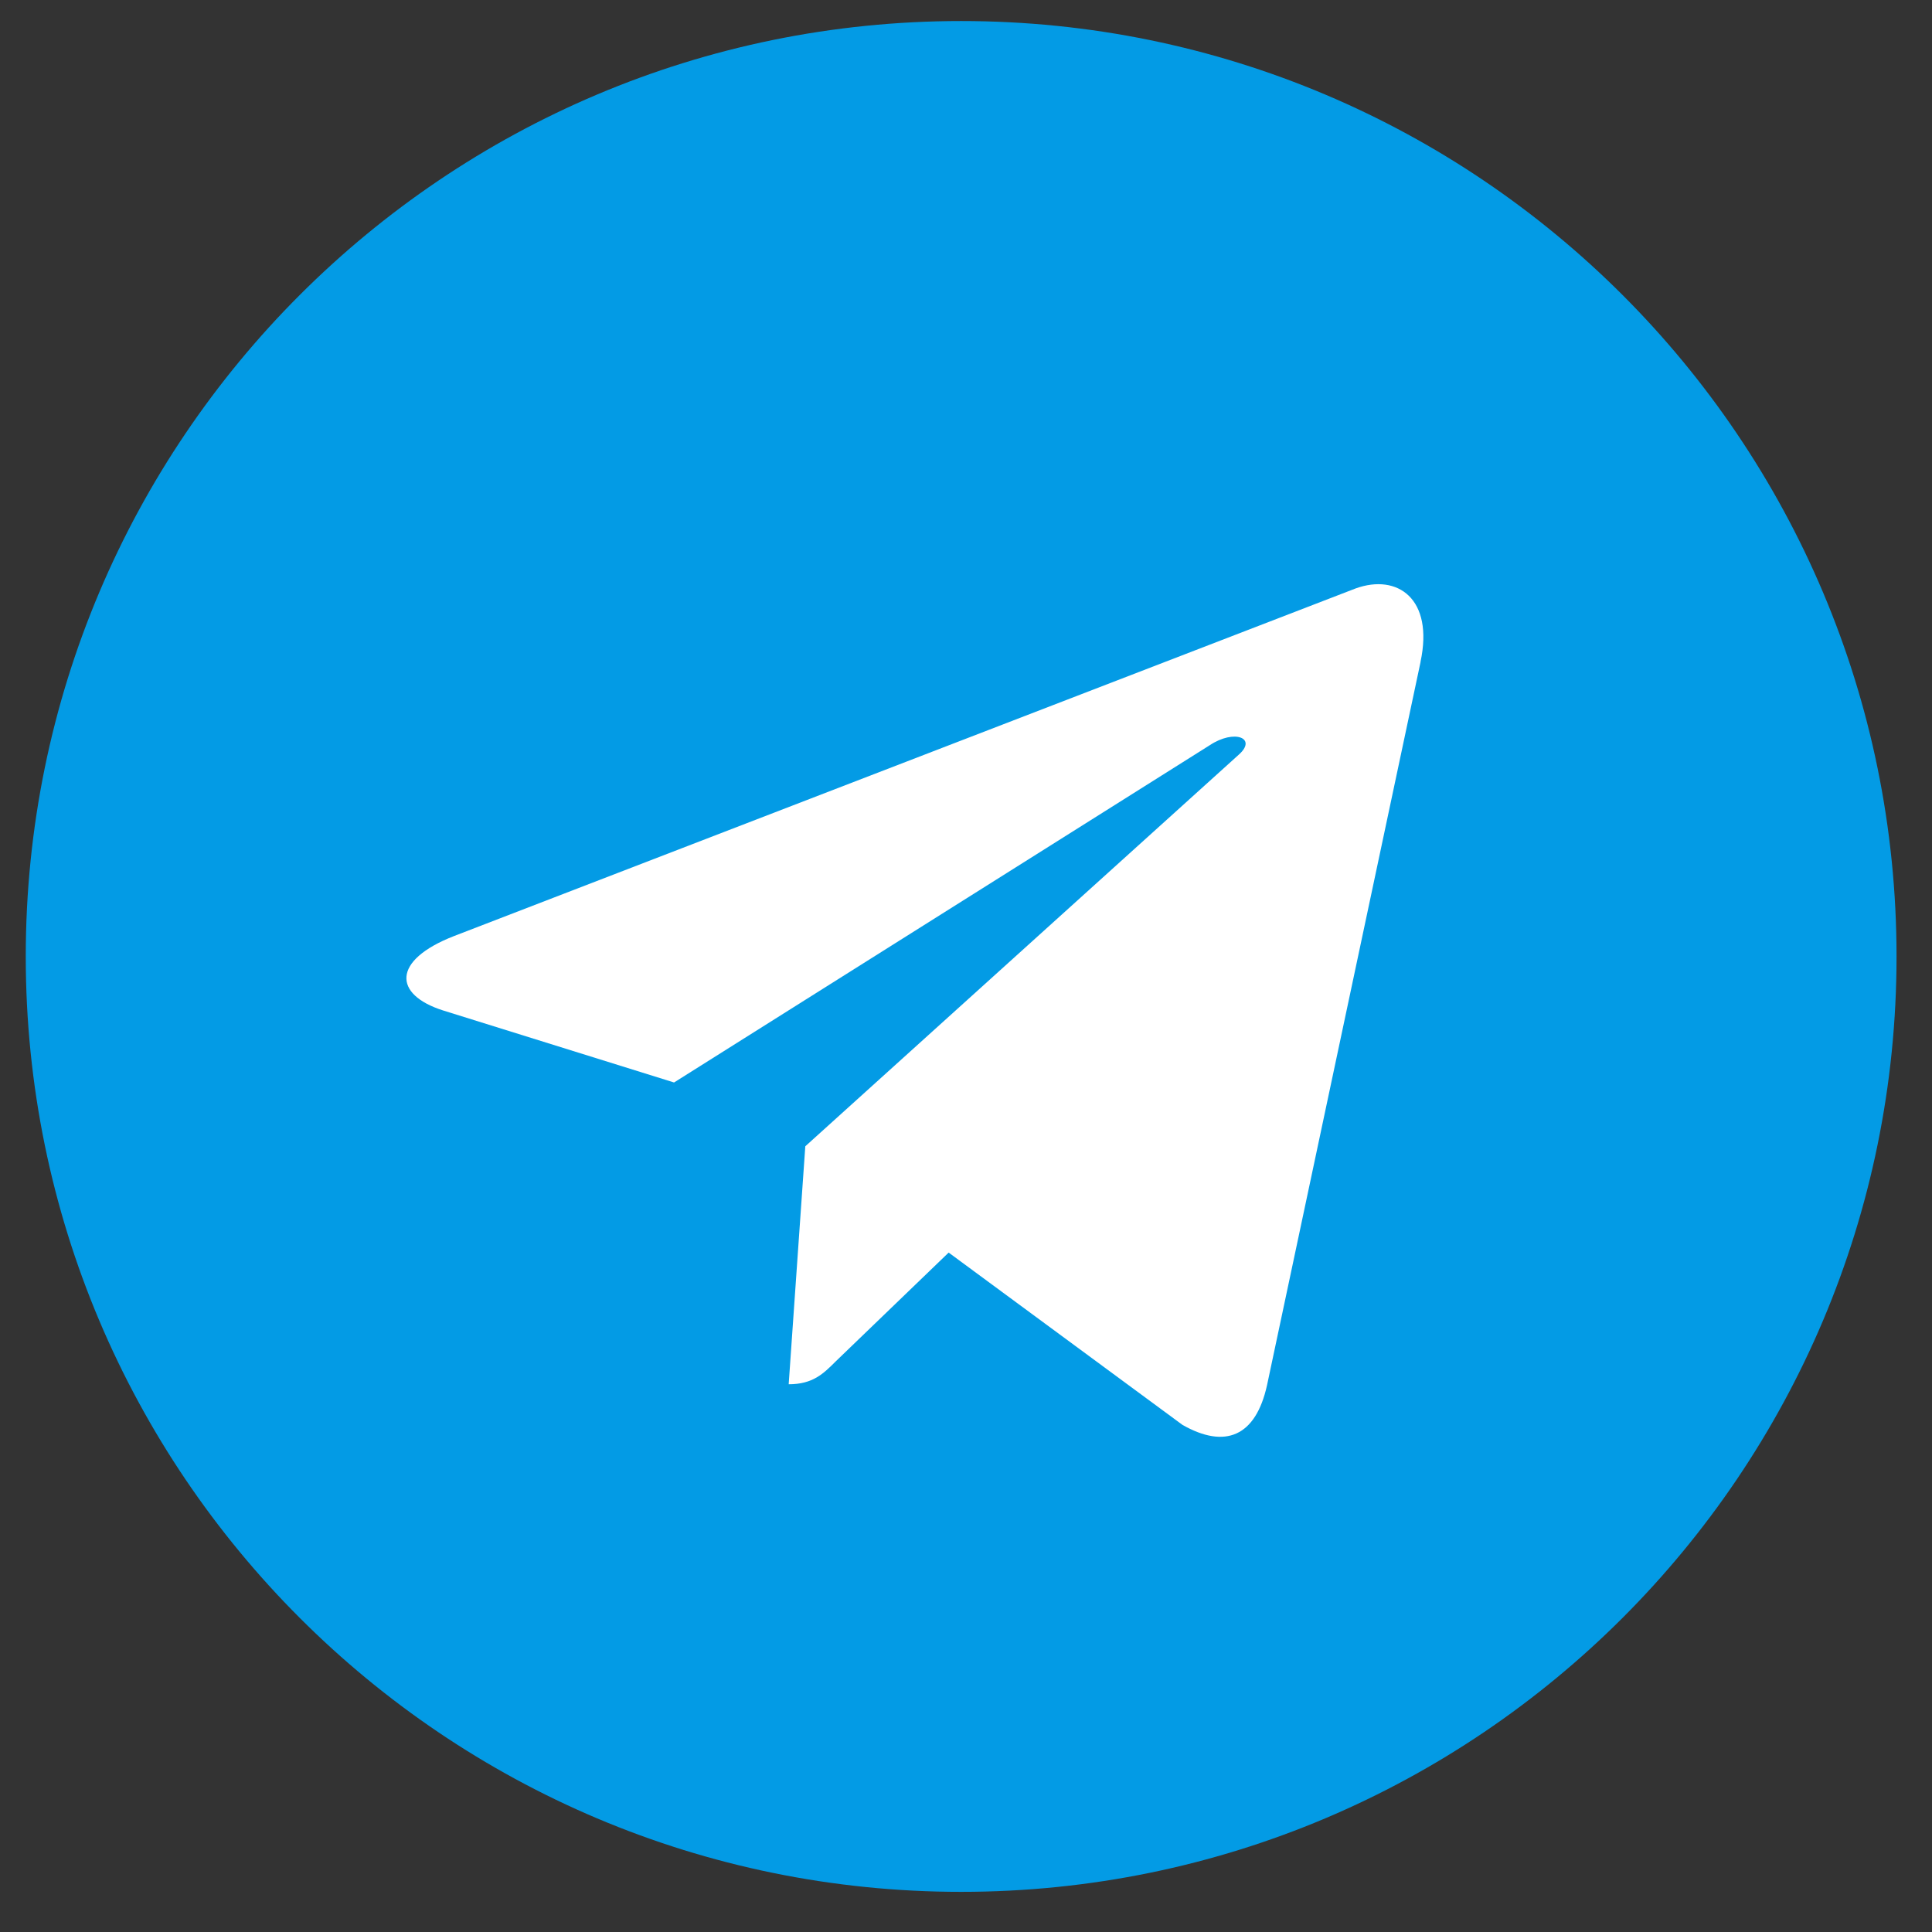 <?xml version="1.0" encoding="UTF-8"?> <svg xmlns="http://www.w3.org/2000/svg" width="45" height="45" viewBox="0 0 45 45" fill="none"><rect x="0" y="0" width="45" height="45" fill="#333333" stroke="none"/><g clip-path="url(#clip0_631_377)"><path d="M22.387 44.065C34.42 44.065 44.174 34.31 44.174 22.278C44.174 10.245 34.42 0.49 22.387 0.49C10.354 0.49 0.6 10.245 0.6 22.278C0.6 34.31 10.354 44.065 22.387 44.065Z" fill="#039BE5"></path><path d="M10.569 21.805L31.575 13.706C32.55 13.354 33.402 13.944 33.086 15.418L33.088 15.416L29.511 32.267C29.246 33.462 28.536 33.752 27.543 33.189L22.096 29.175L19.469 31.706C19.178 31.997 18.933 32.242 18.37 32.242L18.757 26.699L28.852 17.579C29.291 17.192 28.754 16.974 28.175 17.359L15.7 25.213L10.322 23.536C9.154 23.165 9.129 22.368 10.569 21.805Z" fill="white"></path></g><defs><clipPath id="clip0_631_377"><rect width="43.575" height="43.575" fill="white" transform="translate(0.6 0.49)"></rect></clipPath></defs></svg> 